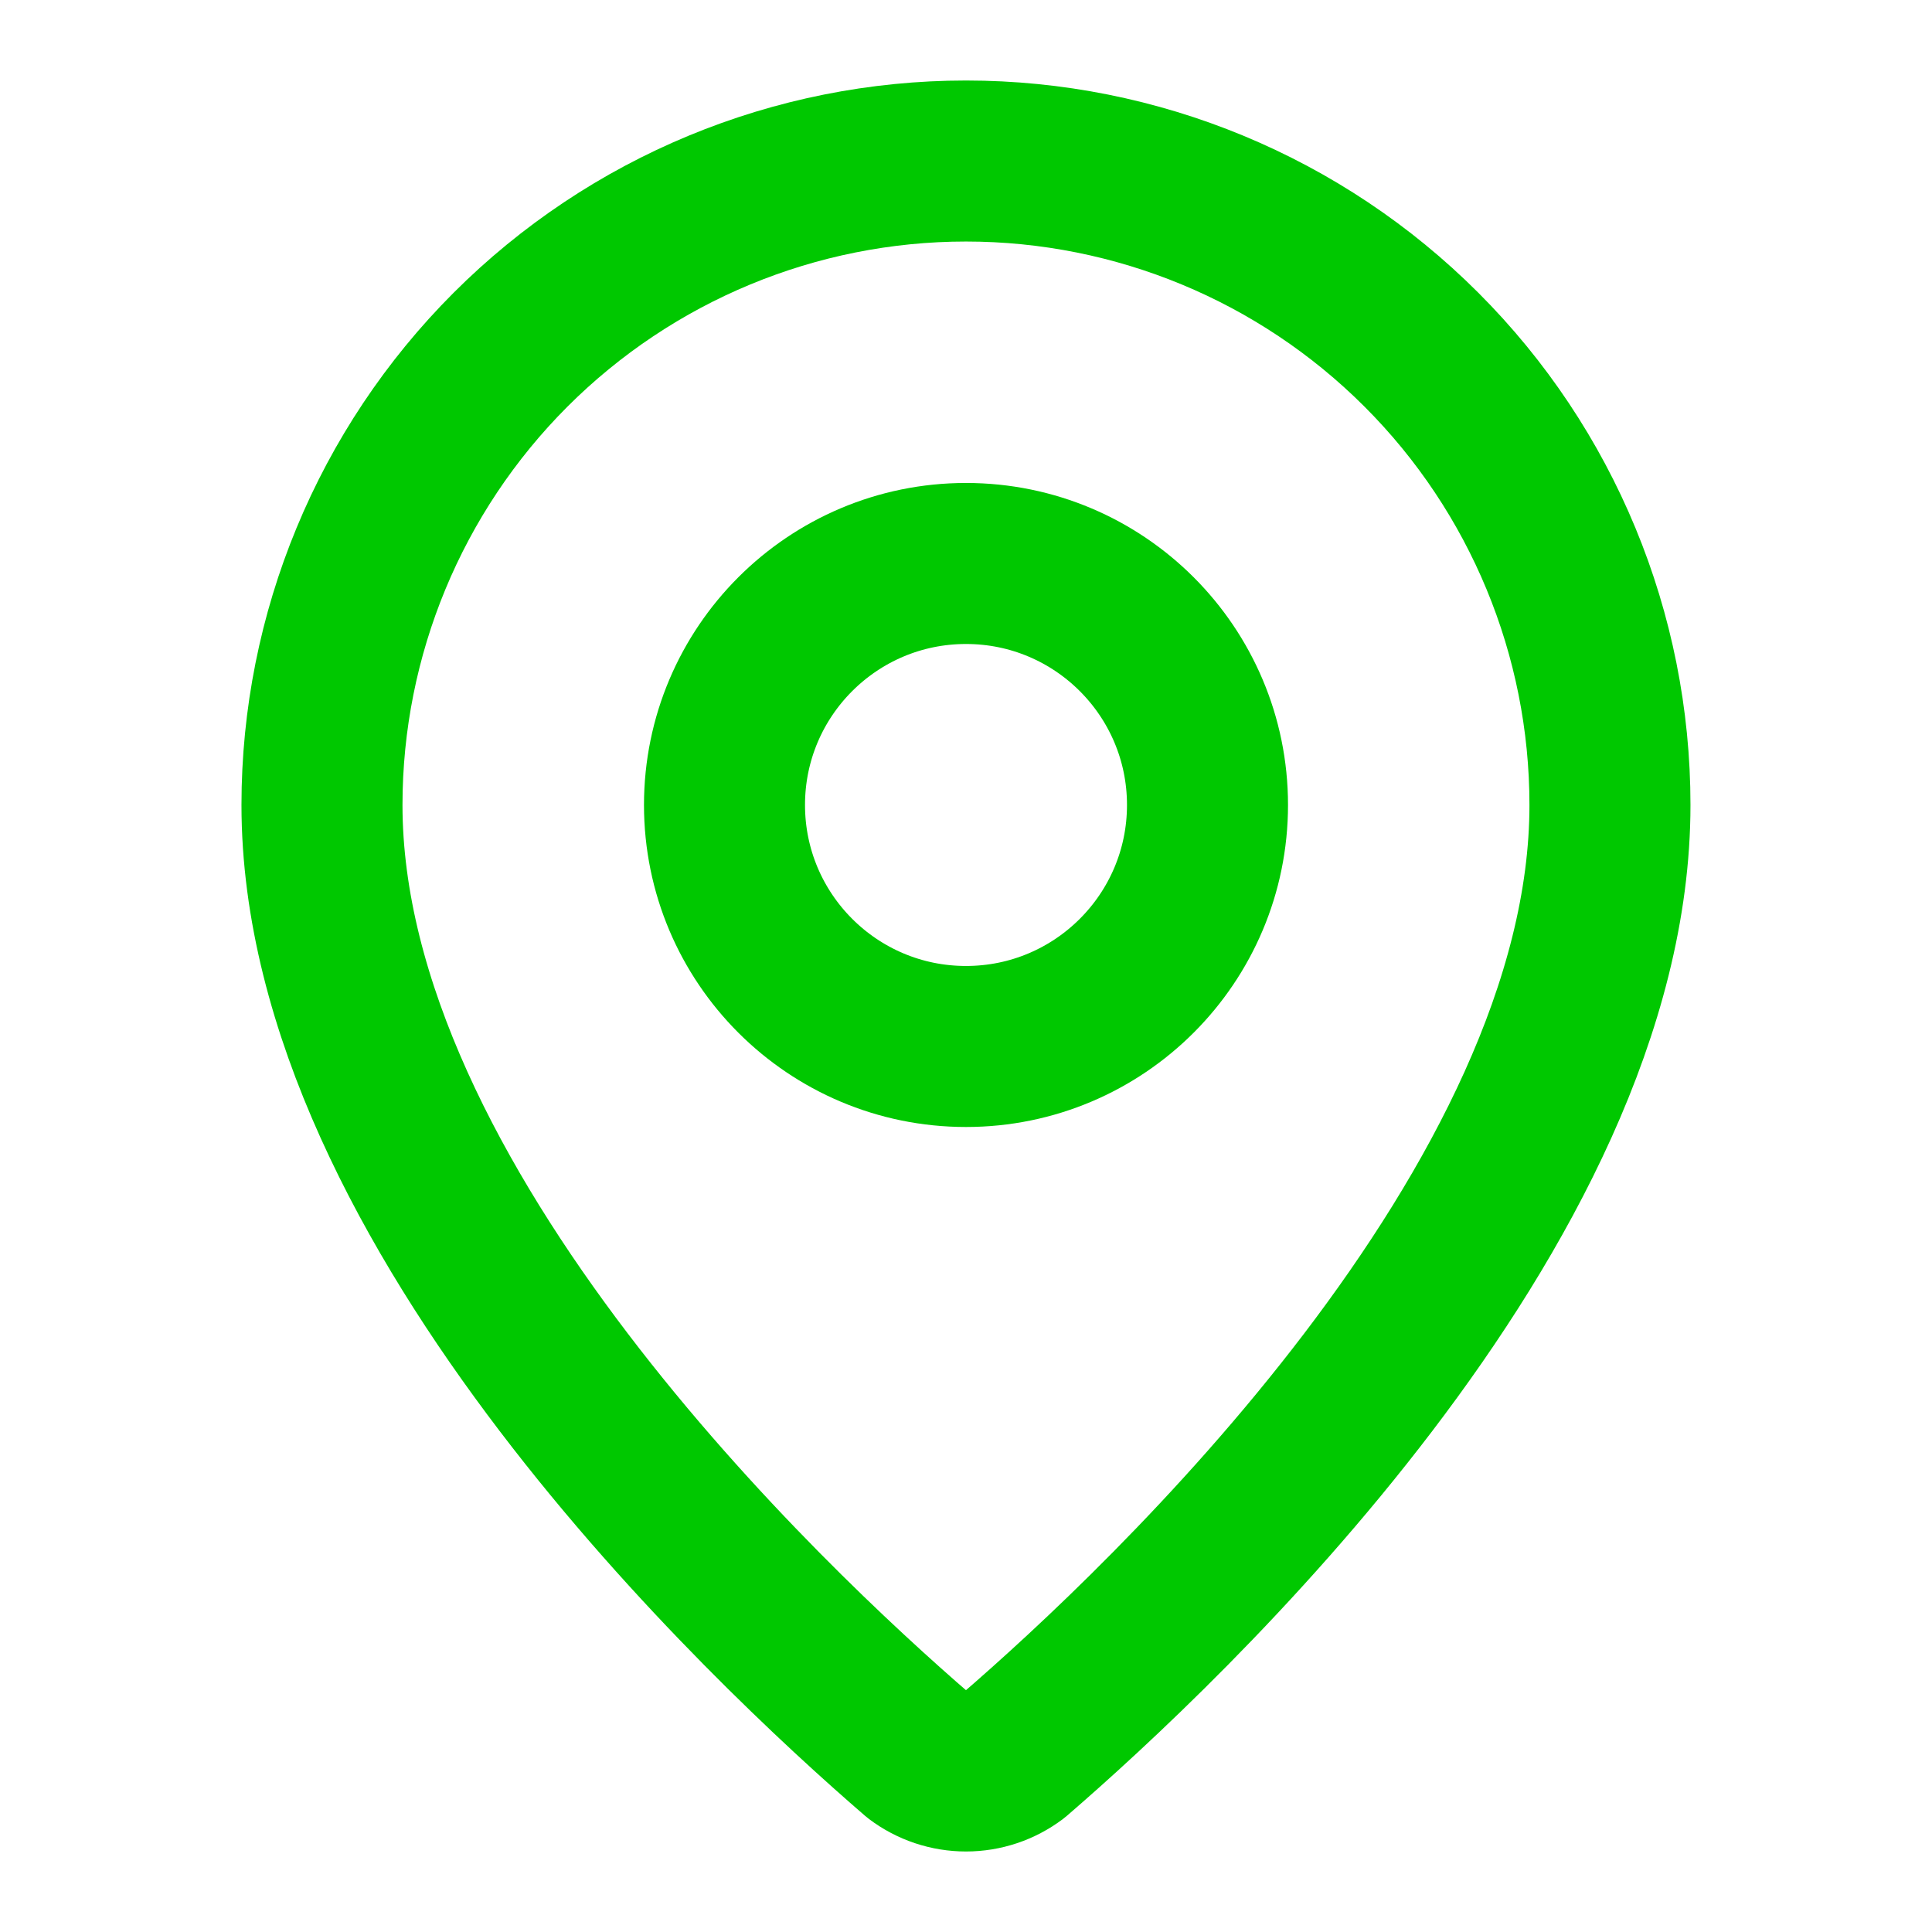 <svg width="32" height="32" viewBox="0 0 32 32" fill="none" xmlns="http://www.w3.org/2000/svg">
<path d="M26.666 13.333C26.666 19.991 19.281 26.924 16.801 29.065C16.57 29.239 16.289 29.333 16 29.333C15.711 29.333 15.429 29.239 15.198 29.065C12.718 26.924 5.333 19.991 5.333 13.333C5.333 10.504 6.457 7.791 8.457 5.791C10.458 3.791 13.171 2.667 16 2.667C18.829 2.667 21.542 3.791 23.542 5.791C25.543 7.791 26.666 10.504 26.666 13.333Z" stroke="#00C800" stroke-width="2.667" stroke-linecap="round" stroke-linejoin="round"/>
<path d="M16 17.333C18.209 17.333 20 15.542 20 13.333C20 11.124 18.209 9.333 16 9.333C13.791 9.333 12 11.124 12 13.333C12 15.542 13.791 17.333 16 17.333Z" stroke="#00C800" stroke-width="2.667" stroke-linecap="round" stroke-linejoin="round"/>
</svg>
